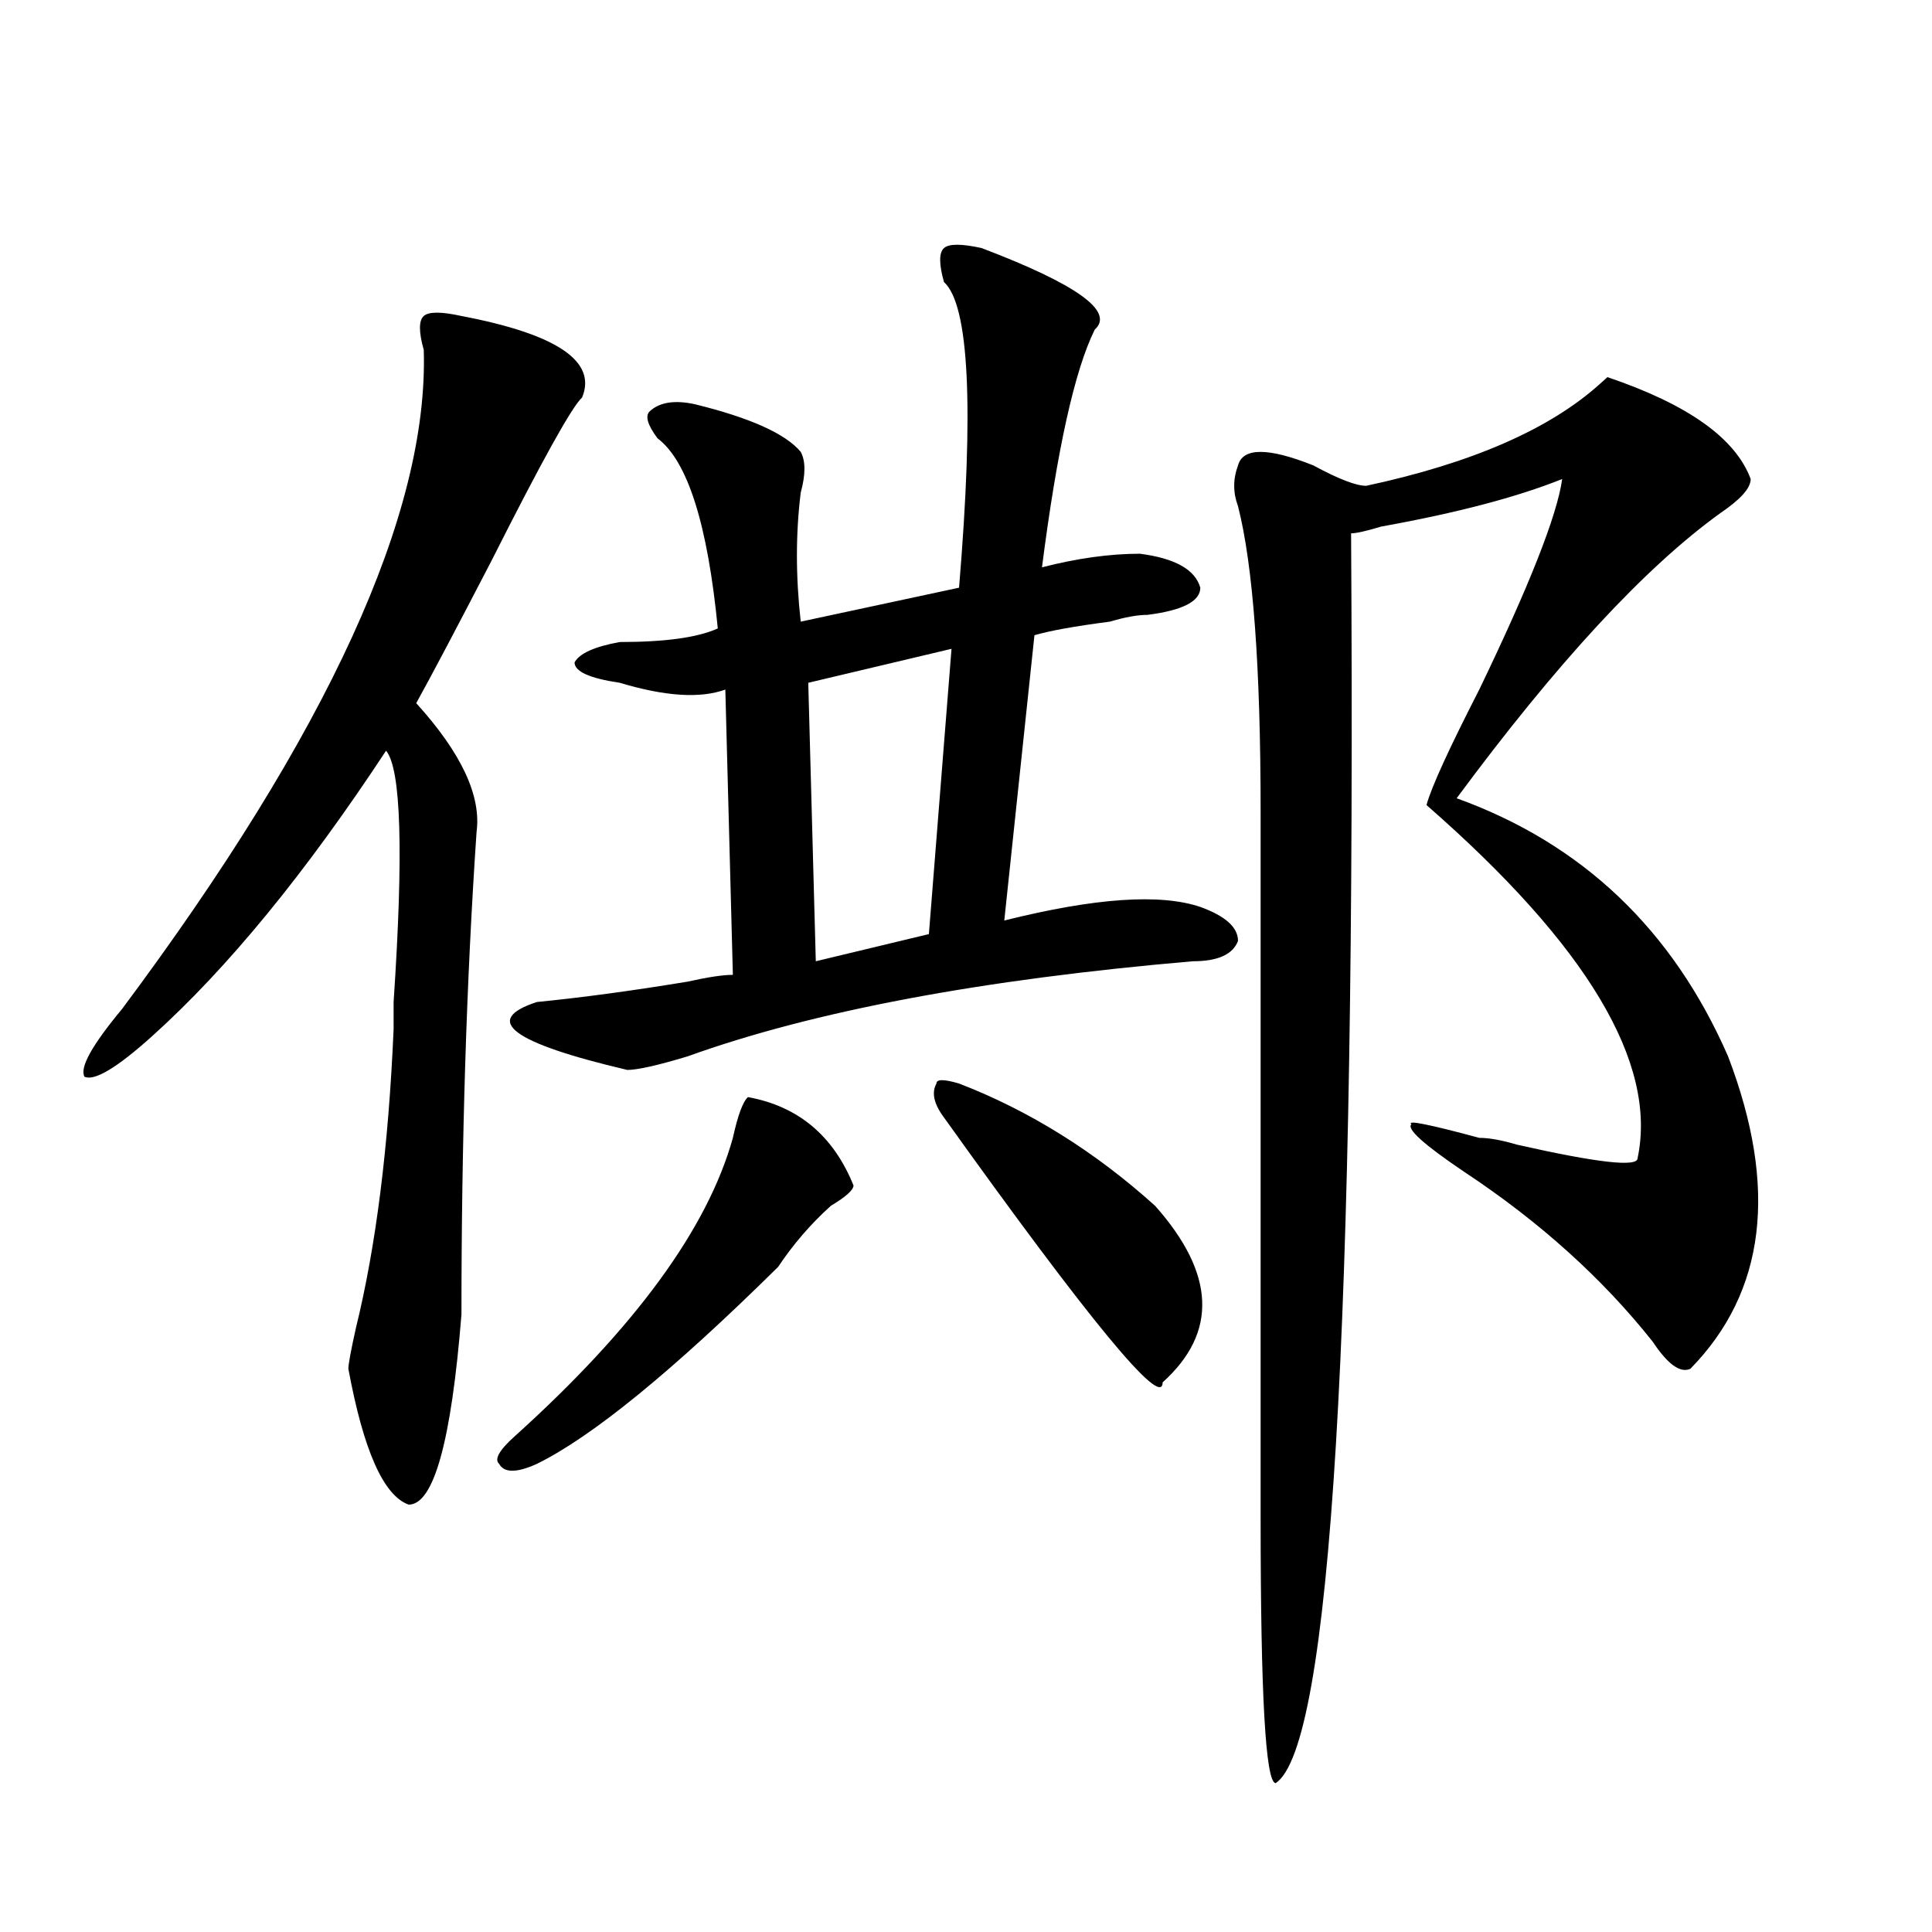 <?xml version="1.0" encoding="utf-8"?>
<!-- Generator: Adobe Illustrator 16.0.0, SVG Export Plug-In . SVG Version: 6.00 Build 0)  -->
<!DOCTYPE svg PUBLIC "-//W3C//DTD SVG 1.1//EN" "http://www.w3.org/Graphics/SVG/1.1/DTD/svg11.dtd">
<svg version="1.1" id="图层_1" xmlns="http://www.w3.org/2000/svg" xmlns:xlink="http://www.w3.org/1999/xlink" x="0px" y="0px"
	 width="1000px" height="1000px" viewBox="0 0 1000 1000" enable-background="new 0 0 1000 1000" xml:space="preserve">
<path d="M238.848,680.359c-5.244,65.644-14.329,98.438-27.316,98.438c-13.049-4.669-23.414-28.125-31.219-70.313
	c0-2.308,1.28-9.339,3.902-21.094c10.365-42.188,16.89-93.714,19.512-154.688v-14.063c5.183-77.344,3.902-120.685-3.902-130.078
	c-41.646,63.281-81.949,112.5-120.973,147.656c-18.231,16.425-29.938,23.456-35.121,21.094c-2.622-4.669,3.902-16.37,19.512-35.156
	c106.644-142.933,158.654-256.641,156.094-341.016c-2.622-9.339-2.622-15.216,0-17.578c2.561-2.308,9.085-2.308,19.512,0
	c49.389,9.394,70.242,23.456,62.438,42.188c-5.244,4.724-20.854,32.849-46.828,84.375c-18.231,35.156-31.219,59.766-39.023,73.828
	c23.414,25.817,33.779,48.065,31.219,66.797C241.408,508.094,238.848,591.315,238.848,680.359z M387.137,567.859
	c25.975,4.724,44.206,19.94,54.633,45.703c0,2.362-3.902,5.878-11.707,10.547c-10.427,9.394-19.512,19.94-27.316,31.641
	c-54.633,53.942-96.278,87.891-124.875,101.953c-10.427,4.724-16.951,4.724-19.512,0c-2.622-2.308,0-7.031,7.805-14.063
	c62.438-56.25,100.119-107.776,113.168-154.688C381.893,577.253,384.515,570.222,387.137,567.859z M508.109,128.406
	c49.389,18.786,68.9,32.849,58.535,42.188c-10.427,21.094-19.512,62.128-27.316,123.047c18.17-4.669,35.121-7.031,50.73-7.031
	c18.17,2.362,28.597,8.239,31.219,17.578c0,7.031-9.146,11.755-27.316,14.063c-5.244,0-11.707,1.208-19.512,3.516
	c-18.231,2.362-31.219,4.724-39.023,7.031l-15.609,147.656c46.828-11.7,80.607-14.063,101.461-7.031
	c12.987,4.724,19.512,10.547,19.512,17.578c-2.622,7.031-10.427,10.547-23.414,10.547c-109.266,9.394-196.459,25.817-261.457,49.219
	c-15.609,4.724-26.036,7.031-31.219,7.031c-59.877-14.063-75.486-25.763-46.828-35.156c23.414-2.308,49.389-5.823,78.047-10.547
	c10.365-2.308,18.17-3.516,23.414-3.516l-3.902-147.656c-13.049,4.724-31.219,3.516-54.633-3.516
	c-15.609-2.308-23.414-5.823-23.414-10.547c2.561-4.669,10.365-8.185,23.414-10.547c23.414,0,40.304-2.308,50.73-7.031
	c-5.244-53.888-15.609-86.683-31.219-98.438c-5.244-7.031-6.524-11.7-3.902-14.063c5.183-4.669,12.987-5.823,23.414-3.516
	c28.597,7.031,46.828,15.271,54.633,24.609c2.561,4.724,2.561,11.755,0,21.094c-2.622,21.094-2.622,43.396,0,66.797l81.949-17.578
	c7.805-93.714,5.183-146.448-7.805-158.203c-2.622-9.339-2.622-15.216,0-17.578C491.158,126.099,497.683,126.099,508.109,128.406z
	 M492.5,335.828l-74.145,17.578l3.902,144.141l58.535-14.063L492.5,335.828z M488.598,578.406
	c-5.244-7.031-6.524-12.854-3.902-17.578c0-2.308,3.902-2.308,11.707,0c36.401,14.063,70.242,35.156,101.461,63.281
	c31.219,35.156,32.499,65.644,3.902,91.406C601.766,729.578,564.022,683.875,488.598,578.406z M906.148,247.938
	c0,4.724-5.244,10.547-15.609,17.578c-39.023,28.125-84.571,77.344-136.582,147.656c64.998,23.456,111.826,68.005,140.484,133.594
	c25.975,68.005,19.512,121.894-19.512,161.719c-5.244,2.362-11.707-2.308-19.512-14.063c-26.036-32.794-58.535-62.073-97.559-87.891
	c-20.854-14.063-29.938-22.247-27.316-24.609c-2.622-2.308,9.085,0,35.121,7.031c5.183,0,11.707,1.208,19.512,3.516
	c41.584,9.394,62.438,11.755,62.438,7.031c10.365-49.219-26.036-110.138-109.266-182.813c2.561-9.339,11.707-29.278,27.316-59.766
	c25.975-53.888,40.304-90.198,42.926-108.984c-23.414,9.394-54.633,17.578-93.656,24.609c-7.805,2.362-13.049,3.516-15.609,3.516
	c2.561,412.536-10.427,628.088-39.023,646.875c-5.244,0-7.805-45.703-7.805-137.109c0-128.87,0-250.763,0-365.625
	c0-74.981-3.902-127.716-11.707-158.203c-2.622-7.031-2.622-14.063,0-21.094c2.561-9.339,15.609-9.339,39.023,0
	c12.987,7.031,22.072,10.547,27.316,10.547c54.633-11.7,94.937-29.278,120.973-52.734l3.902-3.516
	C873.588,209.266,898.344,226.844,906.148,247.938z"/>
</svg>
